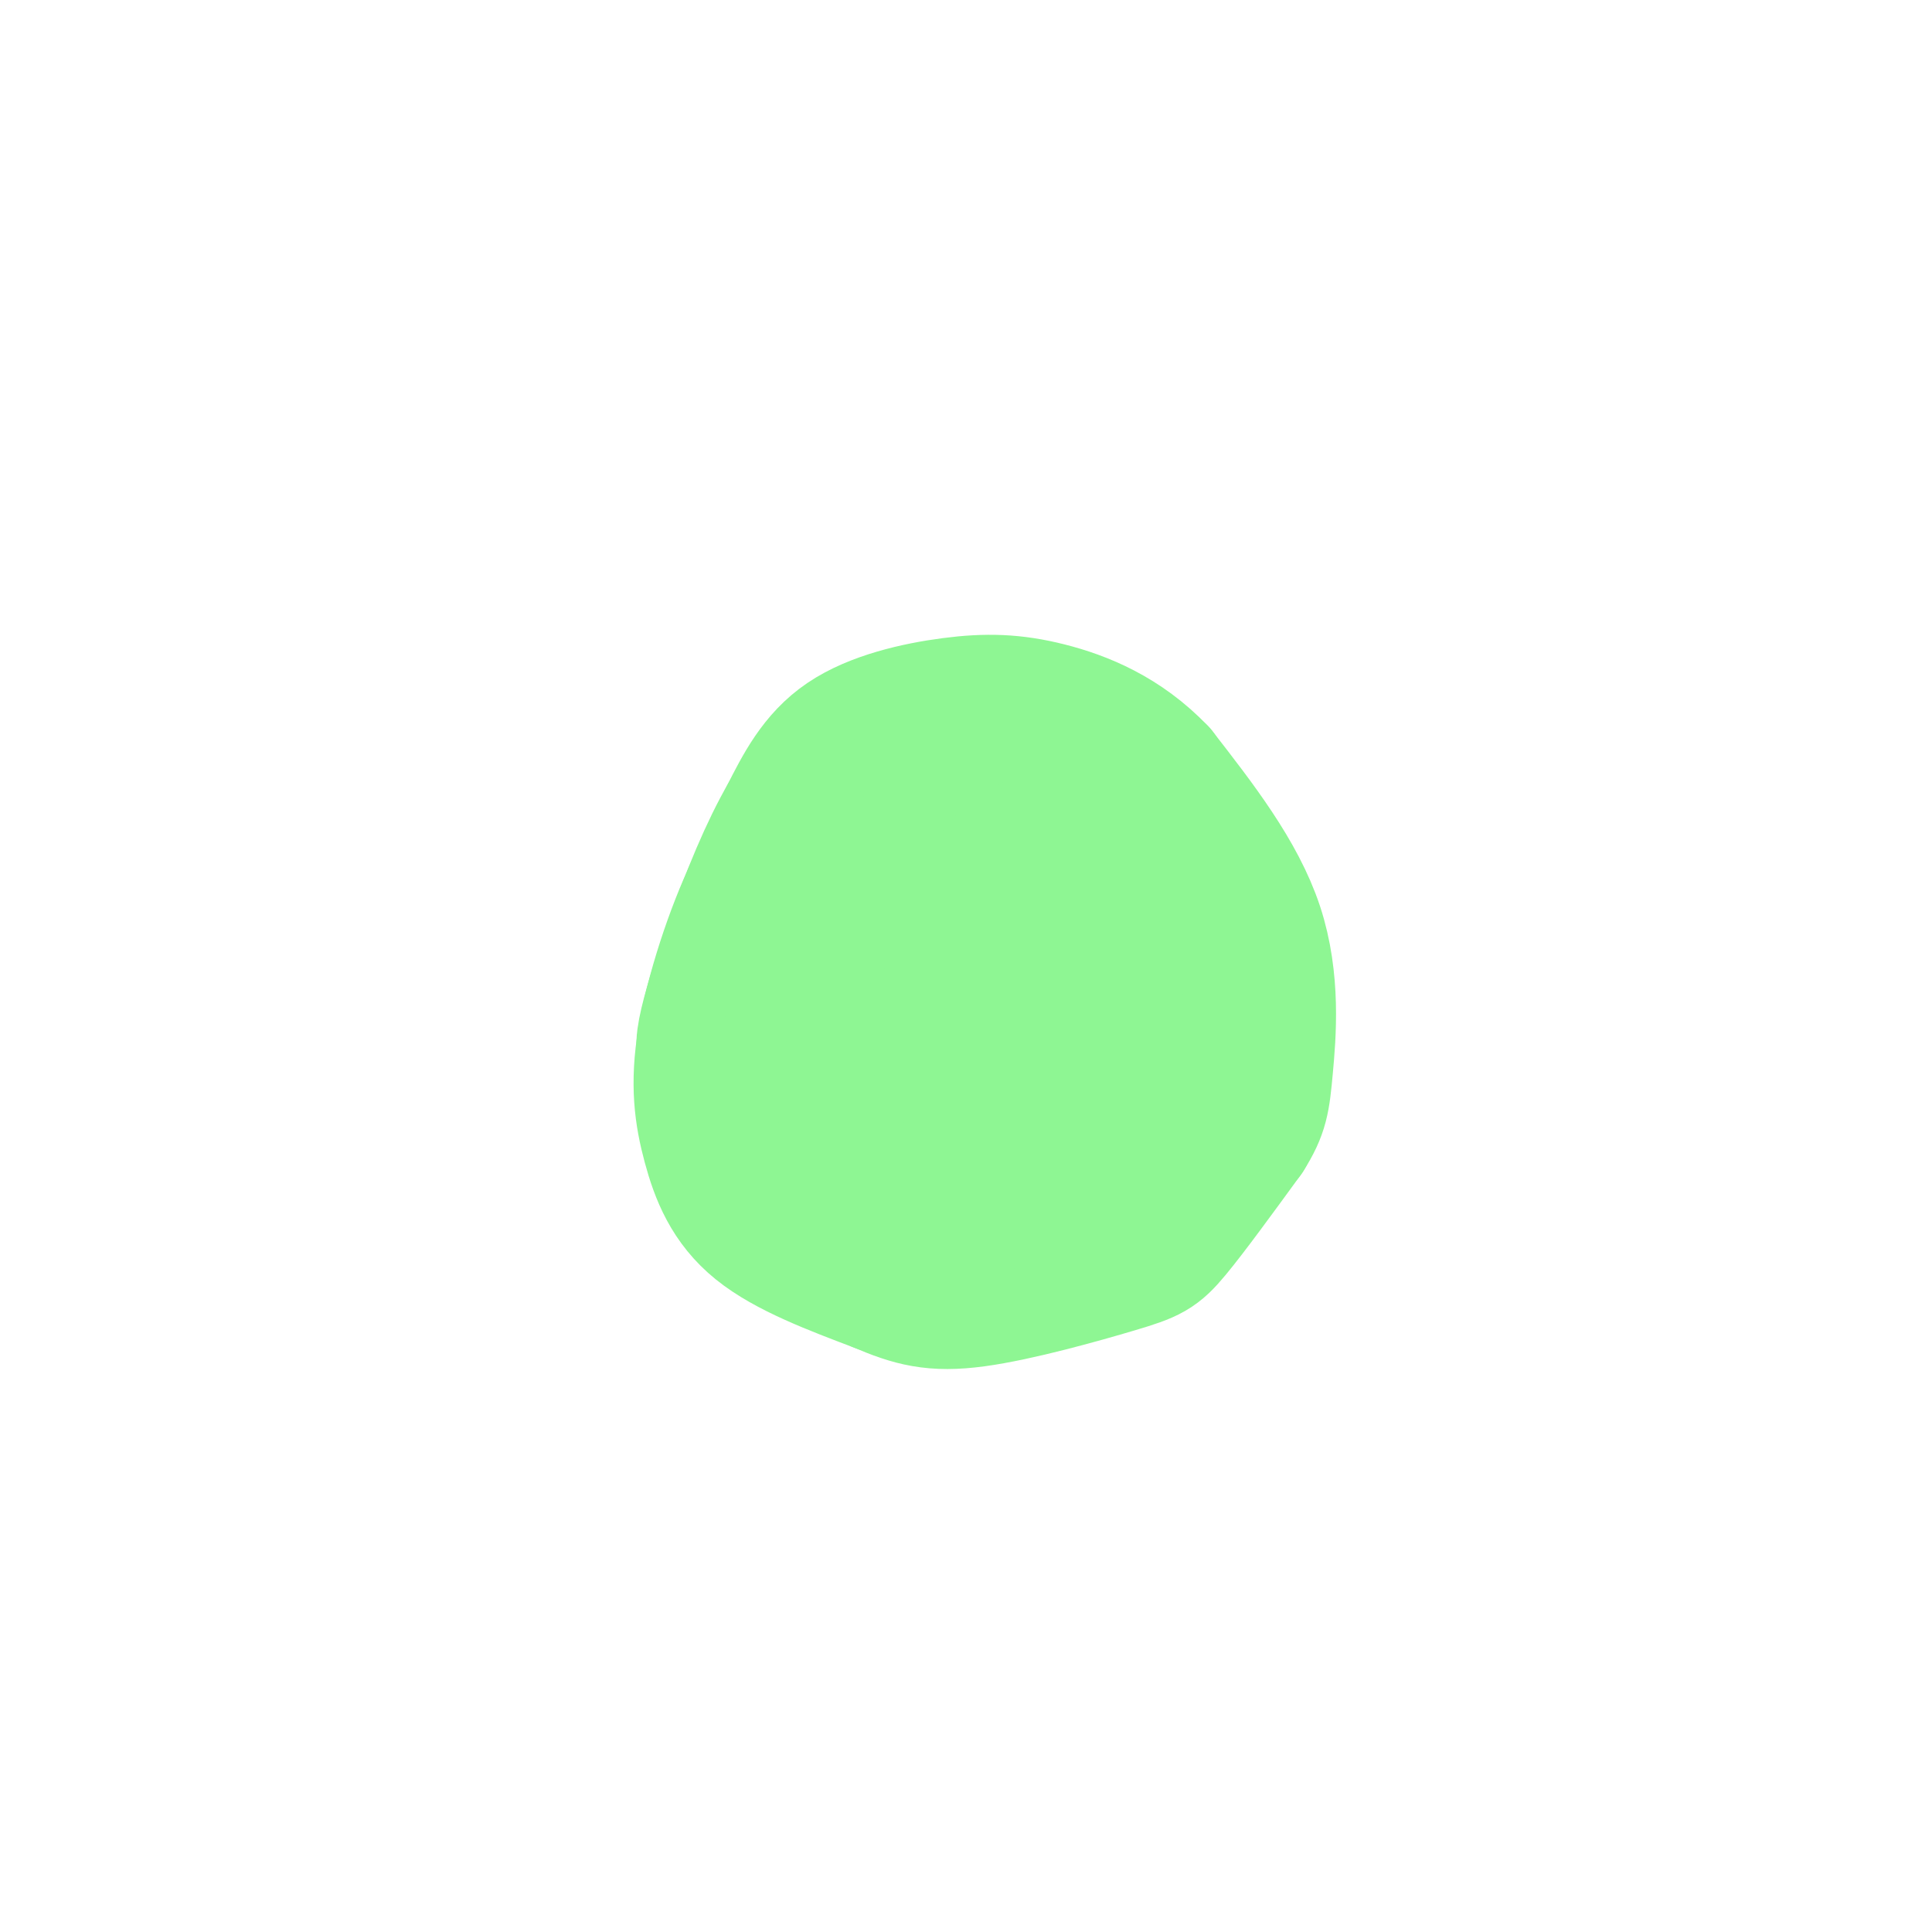 <svg viewBox='0 0 400 400' version='1.1' xmlns='http://www.w3.org/2000/svg' xmlns:xlink='http://www.w3.org/1999/xlink'><g fill='none' stroke='#8EF693' stroke-width='28' stroke-linecap='round' stroke-linejoin='round'><path d='M234,161c-2.929,-3.780 -5.857,-7.560 -14,-10c-8.143,-2.440 -21.500,-3.542 -31,-1c-9.500,2.542 -15.143,8.726 -20,15c-4.857,6.274 -8.929,12.637 -13,19'/><path d='M156,184c-4.257,8.860 -8.399,21.509 -10,31c-1.601,9.491 -0.662,15.825 1,22c1.662,6.175 4.046,12.193 10,17c5.954,4.807 15.477,8.404 25,12'/><path d='M182,266c6.783,2.912 11.241,4.193 20,3c8.759,-1.193 21.820,-4.860 29,-7c7.180,-2.140 8.480,-2.754 12,-7c3.520,-4.246 9.260,-12.123 15,-20'/><path d='M258,235c3.107,-4.917 3.375,-7.208 4,-14c0.625,-6.792 1.607,-18.083 -2,-29c-3.607,-10.917 -11.804,-21.458 -20,-32'/><path d='M240,160c-7.404,-7.774 -15.912,-11.207 -23,-13c-7.088,-1.793 -12.754,-1.944 -20,-1c-7.246,0.944 -16.070,2.984 -22,7c-5.930,4.016 -8.965,10.008 -12,16'/><path d='M163,169c-3.973,6.904 -7.905,16.165 -12,28c-4.095,11.835 -8.354,26.246 -2,18c6.354,-8.246 23.322,-39.148 31,-50c7.678,-10.852 6.067,-1.652 0,12c-6.067,13.652 -16.591,31.758 -20,36c-3.409,4.242 0.295,-5.379 4,-15'/><path d='M164,198c2.966,-7.020 8.382,-17.071 12,-23c3.618,-5.929 5.438,-7.735 9,-9c3.562,-1.265 8.867,-1.989 3,13c-5.867,14.989 -22.904,45.689 -26,46c-3.096,0.311 7.750,-29.768 16,-47c8.250,-17.232 13.904,-21.618 17,-19c3.096,2.618 3.633,12.240 3,19c-0.633,6.760 -2.438,10.657 -4,15c-1.562,4.343 -2.882,9.131 -8,17c-5.118,7.869 -14.034,18.820 -16,17c-1.966,-1.820 3.017,-16.410 8,-31'/><path d='M178,196c2.858,-9.154 6.004,-16.541 10,-22c3.996,-5.459 8.841,-8.992 12,-8c3.159,0.992 4.631,6.507 5,11c0.369,4.493 -0.365,7.962 -2,14c-1.635,6.038 -4.172,14.645 -10,25c-5.828,10.355 -14.948,22.459 -18,20c-3.052,-2.459 -0.035,-19.481 3,-32c3.035,-12.519 6.088,-20.536 11,-27c4.912,-6.464 11.682,-11.375 16,-13c4.318,-1.625 6.185,0.037 8,2c1.815,1.963 3.579,4.229 5,7c1.421,2.771 2.500,6.047 2,12c-0.500,5.953 -2.579,14.581 -4,20c-1.421,5.419 -2.185,7.628 -8,13c-5.815,5.372 -16.681,13.908 -22,18c-5.319,4.092 -5.091,3.741 -6,3c-0.909,-0.741 -2.954,-1.870 -5,-3'/><path d='M175,236c0.229,-9.710 3.302,-32.485 5,-44c1.698,-11.515 2.022,-11.771 6,-15c3.978,-3.229 11.611,-9.432 16,-12c4.389,-2.568 5.534,-1.501 8,1c2.466,2.501 6.254,6.438 9,9c2.746,2.562 4.451,3.751 4,12c-0.451,8.249 -3.059,23.560 -8,34c-4.941,10.440 -12.215,16.011 -17,19c-4.785,2.989 -7.081,3.396 -10,6c-2.919,2.604 -6.463,7.404 -7,-3c-0.537,-10.404 1.932,-36.013 6,-51c4.068,-14.987 9.736,-19.352 14,-23c4.264,-3.648 7.126,-6.580 12,-8c4.874,-1.420 11.760,-1.329 17,4c5.240,5.329 8.834,15.896 8,27c-0.834,11.104 -6.095,22.744 -10,29c-3.905,6.256 -6.452,7.128 -9,8'/><path d='M219,229c-5.251,4.080 -13.877,10.280 -19,13c-5.123,2.720 -6.742,1.962 -8,-2c-1.258,-3.962 -2.154,-11.126 -1,-20c1.154,-8.874 4.358,-19.456 8,-27c3.642,-7.544 7.723,-12.050 12,-15c4.277,-2.950 8.750,-4.345 12,-3c3.250,1.345 5.276,5.430 3,15c-2.276,9.570 -8.853,24.626 -13,30c-4.147,5.374 -5.863,1.065 -7,-5c-1.137,-6.065 -1.694,-13.887 -1,-21c0.694,-7.113 2.639,-13.516 5,-12c2.361,1.516 5.138,10.953 6,20c0.862,9.047 -0.191,17.705 -2,24c-1.809,6.295 -4.374,10.227 -7,11c-2.626,0.773 -5.313,-1.614 -8,-4'/><path d='M199,233c-2.835,-4.294 -5.922,-13.028 -3,-24c2.922,-10.972 11.855,-24.181 17,-31c5.145,-6.819 6.503,-7.249 9,-6c2.497,1.249 6.134,4.176 9,10c2.866,5.824 4.962,14.544 3,25c-1.962,10.456 -7.981,22.647 -11,29c-3.019,6.353 -3.037,6.869 -6,8c-2.963,1.131 -8.870,2.878 -12,3c-3.130,0.122 -3.482,-1.380 -5,-8c-1.518,-6.620 -4.201,-18.357 -4,-28c0.201,-9.643 3.286,-17.192 6,-23c2.714,-5.808 5.057,-9.876 11,-13c5.943,-3.124 15.485,-5.302 22,-4c6.515,1.302 10.004,6.086 12,11c1.996,4.914 2.498,9.957 3,15'/><path d='M250,197c0.901,5.162 1.655,10.566 -4,20c-5.655,9.434 -17.719,22.896 -25,30c-7.281,7.104 -9.780,7.850 -12,5c-2.220,-2.850 -4.160,-9.295 -5,-17c-0.840,-7.705 -0.581,-16.670 1,-27c1.581,-10.330 4.483,-22.024 9,-30c4.517,-7.976 10.649,-12.233 17,-12c6.351,0.233 12.920,4.955 17,9c4.080,4.045 5.670,7.411 7,16c1.330,8.589 2.400,22.400 1,32c-1.400,9.600 -5.270,14.990 -9,19c-3.730,4.010 -7.321,6.640 -10,9c-2.679,2.360 -4.447,4.450 -10,6c-5.553,1.550 -14.890,2.560 -19,3c-4.110,0.440 -2.991,0.311 -4,-3c-1.009,-3.311 -4.145,-9.803 -4,-21c0.145,-11.197 3.573,-27.098 7,-43'/><path d='M207,193c1.353,-8.195 1.236,-7.183 6,-9c4.764,-1.817 14.410,-6.463 20,-8c5.590,-1.537 7.123,0.034 10,3c2.877,2.966 7.098,7.328 10,10c2.902,2.672 4.485,3.656 4,12c-0.485,8.344 -3.037,24.049 -5,32c-1.963,7.951 -3.337,8.150 -9,12c-5.663,3.850 -15.615,11.353 -22,13c-6.385,1.647 -9.202,-2.561 -11,-6c-1.798,-3.439 -2.577,-6.108 -3,-12c-0.423,-5.892 -0.490,-15.005 2,-24c2.490,-8.995 7.538,-17.872 11,-22c3.462,-4.128 5.338,-3.509 7,-3c1.662,0.509 3.109,0.907 5,4c1.891,3.093 4.226,8.879 2,17c-2.226,8.121 -9.015,18.575 -13,23c-3.985,4.425 -5.167,2.821 -7,2c-1.833,-0.821 -4.316,-0.859 -6,-5c-1.684,-4.141 -2.569,-12.384 -3,-18c-0.431,-5.616 -0.409,-8.605 2,-12c2.409,-3.395 7.204,-7.198 12,-11'/><path d='M219,191c4.203,-0.361 8.712,4.235 11,12c2.288,7.765 2.357,18.697 0,26c-2.357,7.303 -7.139,10.975 -12,12c-4.861,1.025 -9.802,-0.599 -13,-5c-3.198,-4.401 -4.653,-11.579 -4,-17c0.653,-5.421 3.413,-9.087 6,-12c2.587,-2.913 5.000,-5.075 9,-5c4.000,0.075 9.589,2.387 12,6c2.411,3.613 1.646,8.526 2,11c0.354,2.474 1.827,2.508 -3,8c-4.827,5.492 -15.953,16.440 -21,21c-5.047,4.560 -4.013,2.731 -4,0c0.013,-2.731 -0.993,-6.366 -2,-10'/></g>
</svg>
